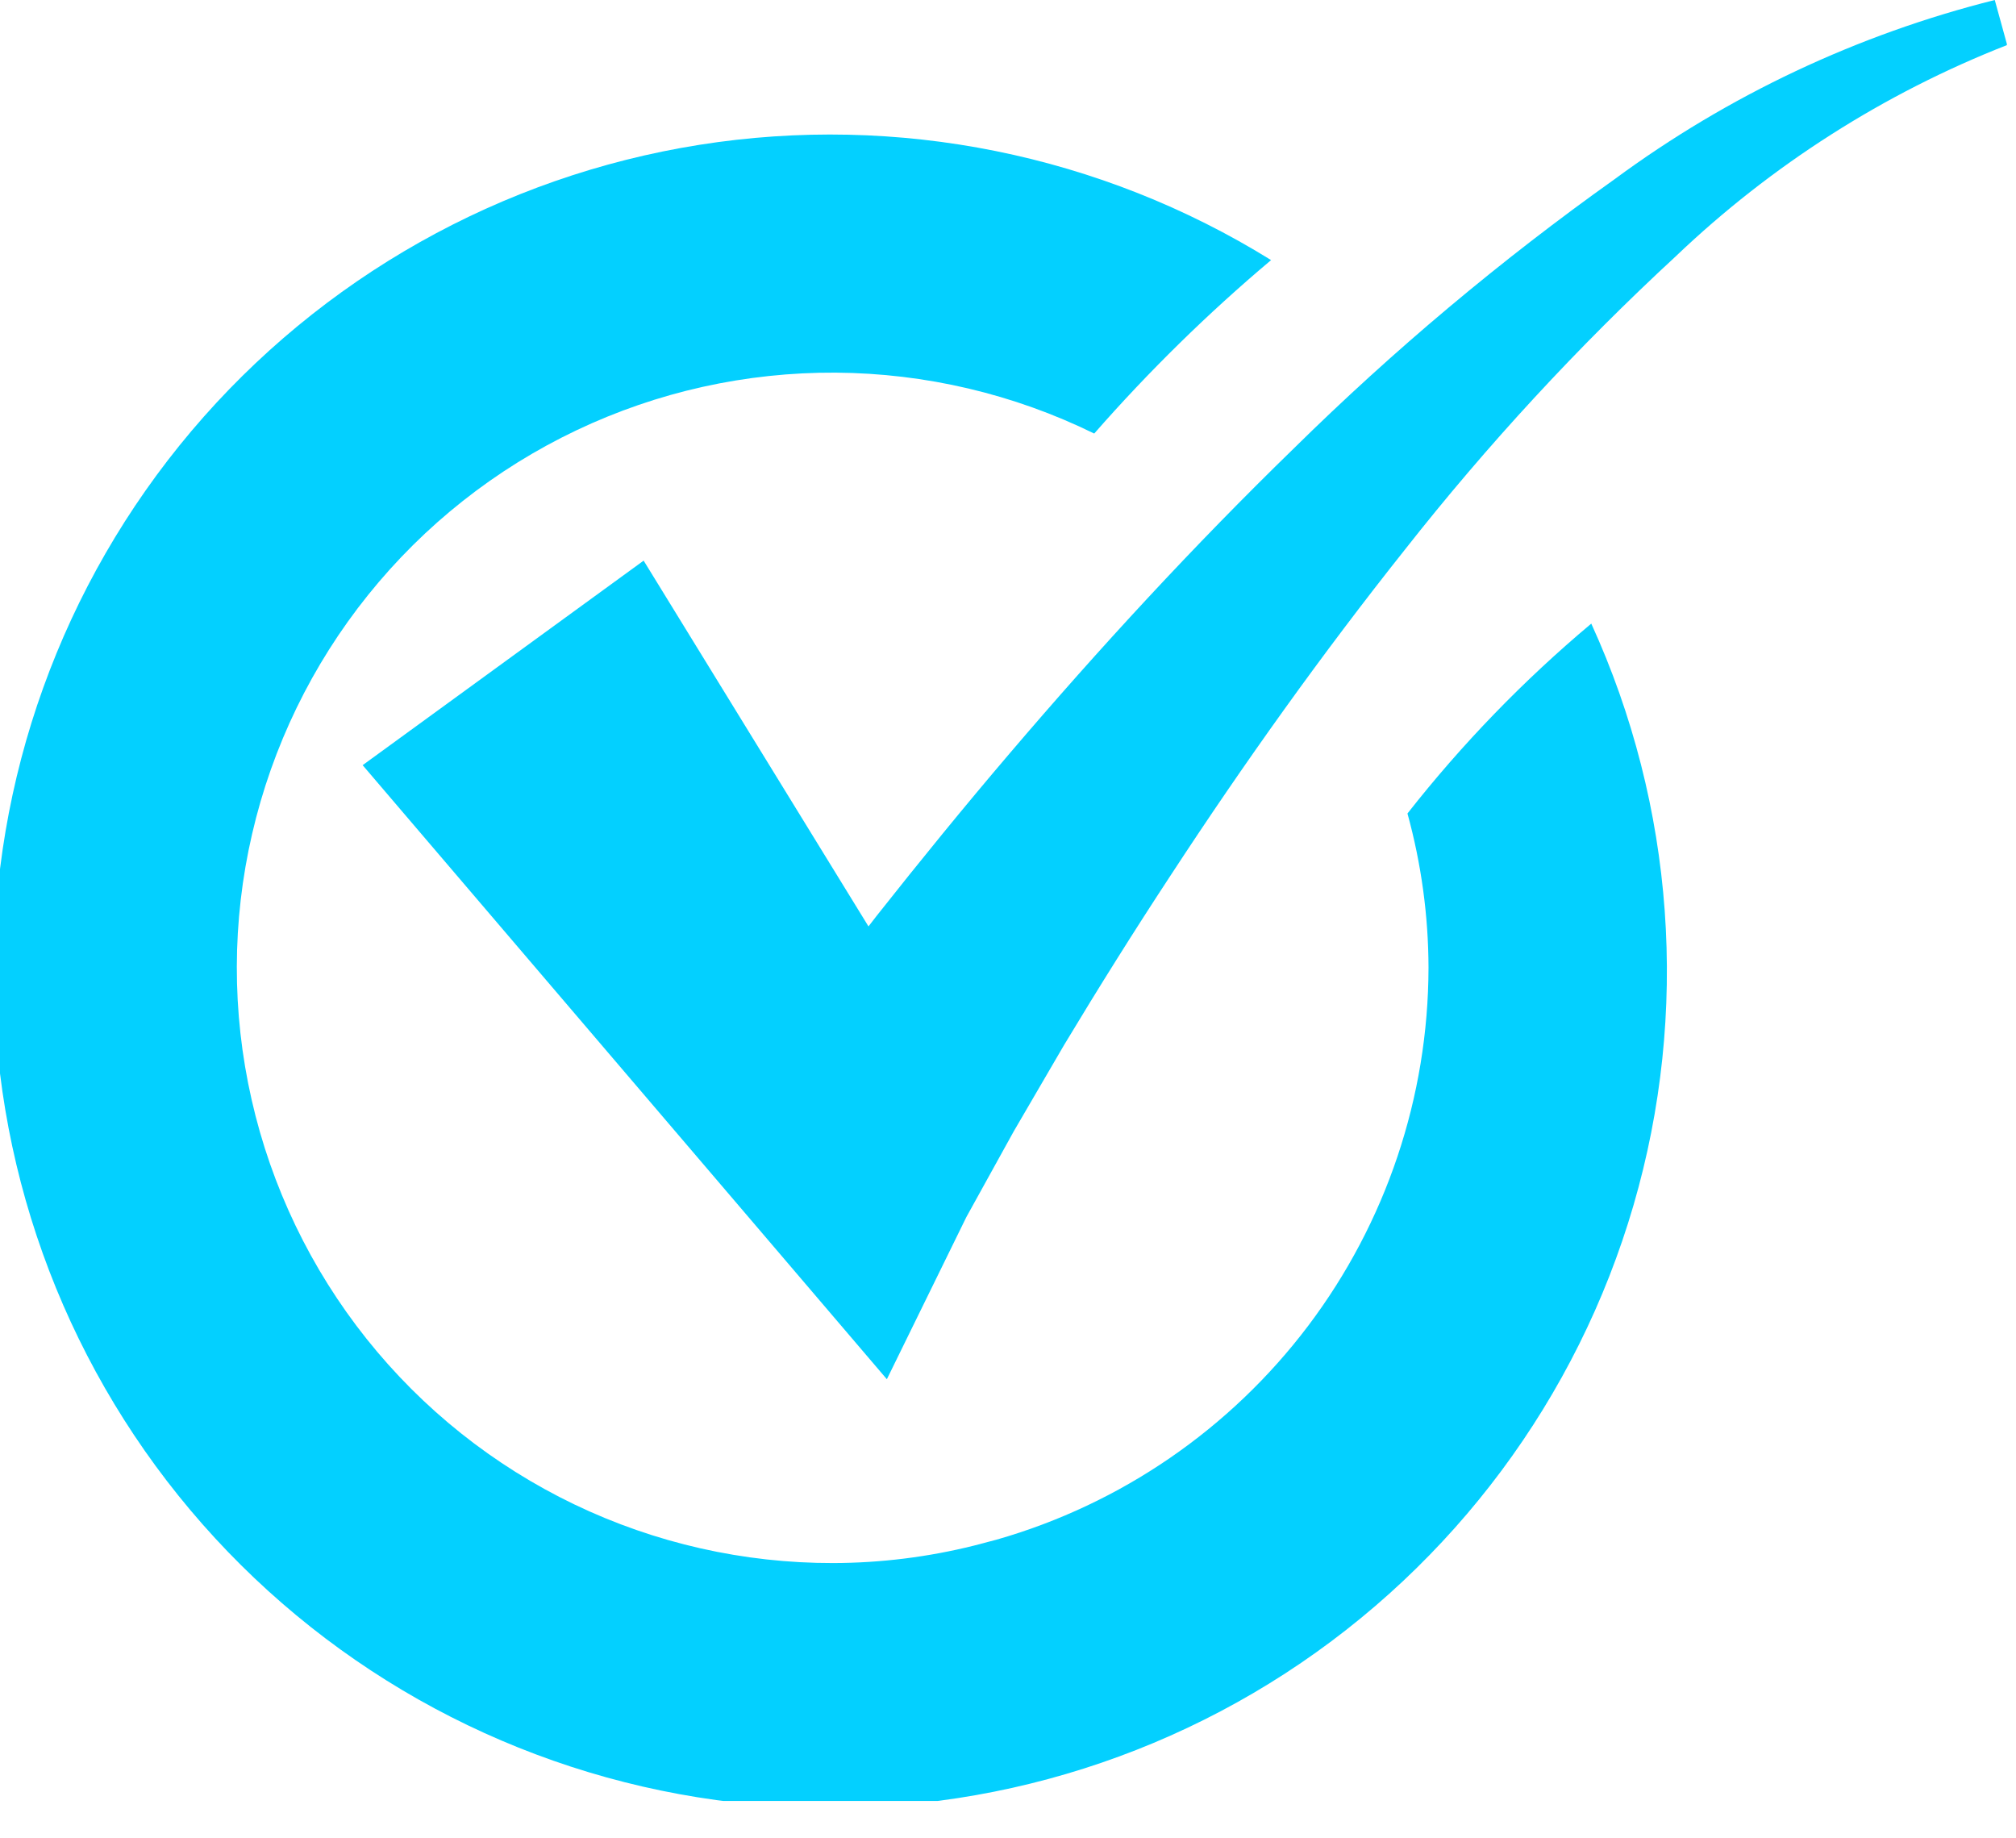 <svg width="34" height="31" viewBox="0 0 34 31" fill="none" xmlns="http://www.w3.org/2000/svg">
<g clip-path="url(#clip0_15506_2636)">
<path d="M23.737 13.718C23.97 14.565 24.09 15.439 24.092 16.318C24.088 18.498 23.376 20.618 22.062 22.358C20.748 24.097 18.905 25.363 16.809 25.963L16.429 26.063C15.652 26.257 14.855 26.356 14.054 26.358C12.542 26.361 11.049 26.023 9.686 25.369C8.323 24.714 7.125 23.76 6.183 22.578C5.24 21.395 4.577 20.015 4.243 18.541C3.908 17.066 3.911 15.535 4.252 14.062C4.592 12.589 5.261 11.211 6.208 10.033C7.155 8.854 8.357 7.905 9.722 7.256C11.088 6.607 12.582 6.275 14.094 6.284C15.606 6.294 17.097 6.645 18.454 7.311C19.373 6.262 20.37 5.284 21.437 4.386C18.561 2.603 15.139 1.913 11.796 2.442C8.454 2.972 5.413 4.685 3.228 7.269C1.044 9.854 -0.139 13.138 -0.105 16.522C-0.07 19.906 1.179 23.165 3.416 25.704C5.653 28.244 8.729 29.894 12.081 30.355C15.434 30.816 18.841 30.057 21.68 28.216C24.519 26.374 26.602 23.574 27.549 20.325C28.496 17.075 28.243 13.594 26.837 10.516C25.695 11.473 24.657 12.546 23.737 13.718Z" fill="#03D0FF"/>
<path d="M33.642 0C31.328 0.58 29.15 1.607 27.23 3.022C25.309 4.389 23.5 5.907 21.82 7.562C20.133 9.202 18.543 10.927 17.02 12.714C16.259 13.606 15.52 14.514 14.788 15.44L14.647 15.622L10.855 9.454L6.116 12.903L12.743 20.664L14.957 23.258L16.298 20.523L17.098 19.076L17.946 17.622C18.528 16.655 19.124 15.703 19.746 14.757C20.981 12.868 22.293 11.03 23.695 9.267C25.084 7.501 26.611 5.847 28.262 4.322C29.876 2.783 31.775 1.573 33.851 0.759L33.642 0Z" fill="#03D0FF"/>
</g>
<defs>
<clipPath id="clip0_15506_2636">
<rect width="33.846" height="30.37" fill="white"/>
</clipPath>
</defs>
</svg>
